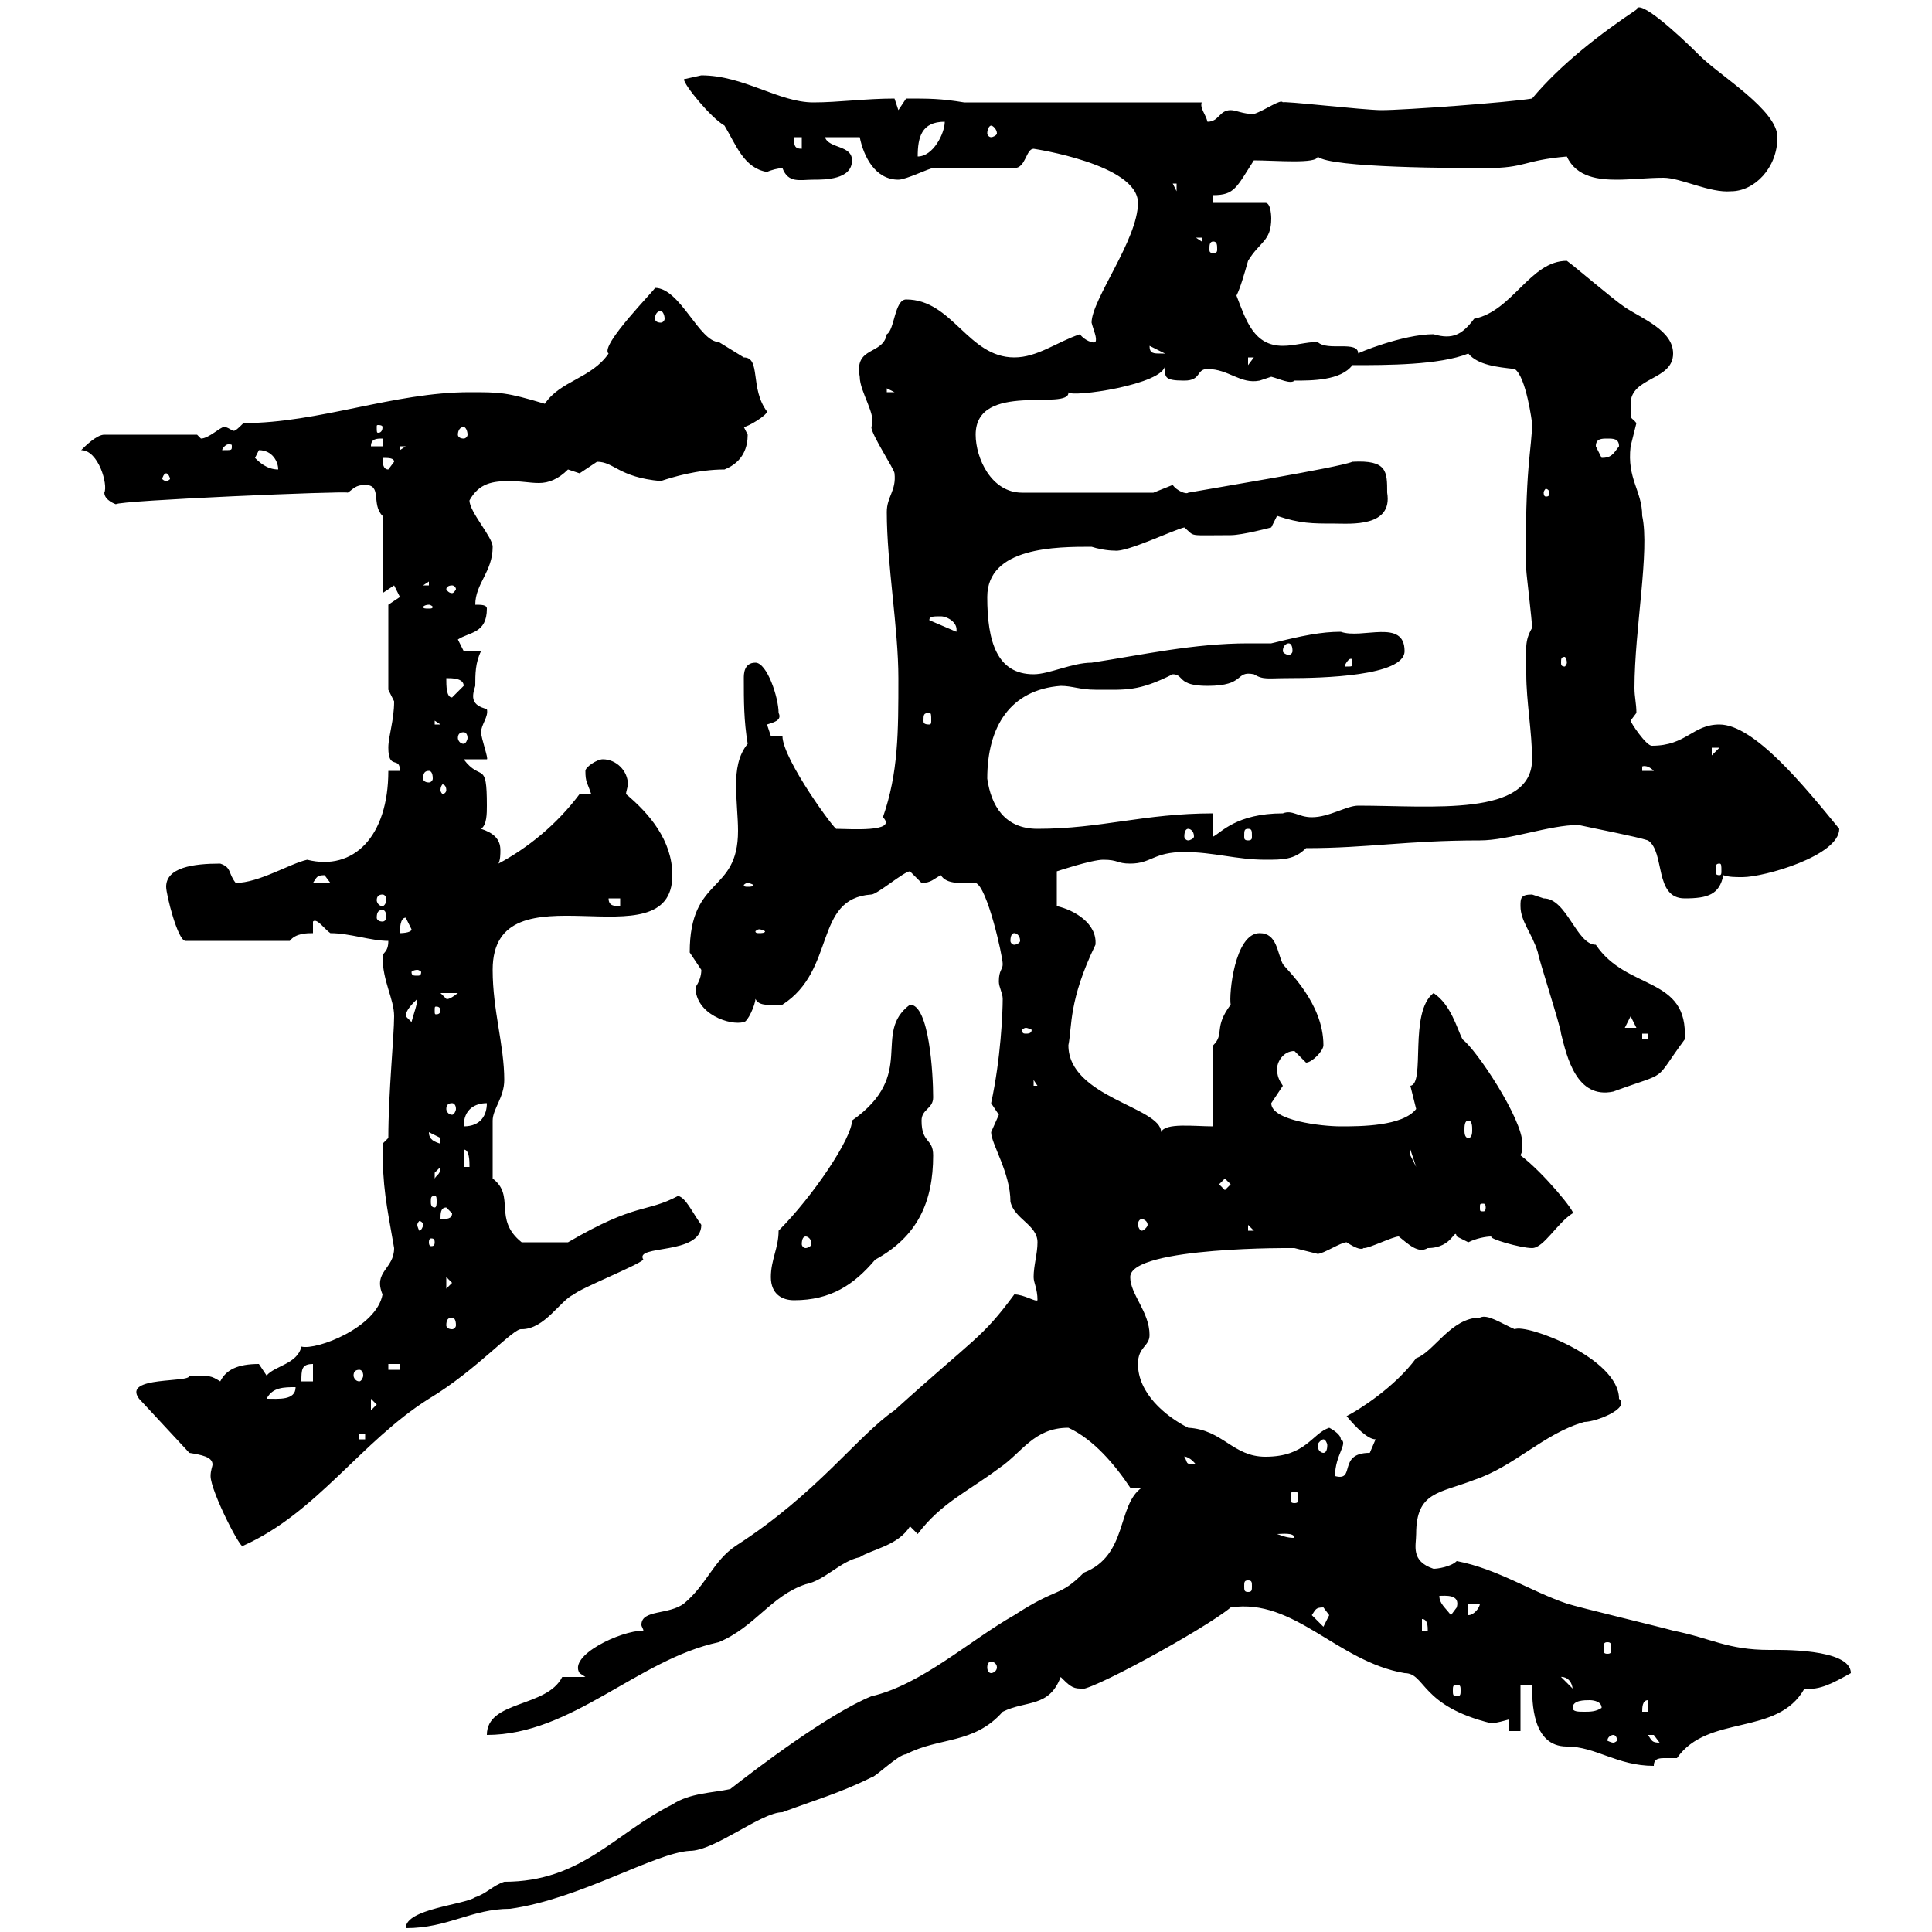 <svg xmlns="http://www.w3.org/2000/svg" xmlns:xlink="http://www.w3.org/1999/xlink" width="300" height="300"><path d="M177.30 231C173.40 233.70 175.20 241.50 168.30 244.20C164.40 248.10 164.40 246.30 157.50 250.80C150.60 254.70 143.10 261.60 135.30 263.40C128.70 266.10 117.60 274.50 113.40 277.80C110.70 278.40 107.10 278.40 104.40 280.20C95.40 284.70 90.30 292.20 78.30 292.20C76.50 292.80 75.60 294 73.80 294.60C72 295.80 63 296.40 63 299.40C69.60 299.40 73.20 296.40 79.20 296.40C90 294.90 101.70 287.70 107.10 287.40C111 287.40 118.20 281.40 121.50 281.40C126.30 279.60 130.50 278.40 135.30 276C135.90 276 139.50 272.40 140.70 272.40C145.80 269.70 151.20 270.90 155.70 265.80C159.30 264 162.90 265.20 164.70 260.40C165.90 261.60 166.50 262.20 167.70 262.20C168 263.40 187.20 252.90 191.10 249.60C201 248.10 207.60 258 218.10 259.80C221.40 259.80 220.50 264.90 231.60 267.60C231.60 267.60 232.20 267.60 234.30 267L234.30 268.80L236.10 268.80L236.10 261.60L237.90 261.60C237.90 264.30 237.90 271.20 243.30 271.20C247.80 271.20 251.10 274.20 256.80 274.20C256.80 273 257.70 273 258.60 273C259.50 273 260.10 273 260.40 273C265.20 266.10 276 269.70 280.20 262.20C282.60 262.50 284.70 261.30 287.40 259.80C287.40 255.90 276 256.20 274.80 256.20C268.20 256.20 265.80 254.40 259.80 253.20C257.70 252.60 245.10 249.60 243.30 249C237.90 247.20 232.50 243.60 226.20 242.40C225.30 243.30 223.20 243.60 222.60 243.60C219 242.40 219.90 240 219.90 238.20C219.90 231.60 223.50 231.90 228.90 229.80C235.20 227.70 239.70 222.60 246 220.80C247.80 220.80 253.20 218.70 251.40 217.20C251.40 210.90 237 205.50 235.20 206.40C233.10 205.50 231 204 229.80 204.60C225.30 204.60 222.60 210 219.90 210.90C216.60 215.40 210.90 219 209.10 219.90C210.60 221.70 212.40 223.50 213.60 223.50C213.60 223.50 212.70 225.60 212.70 225.60C207.60 225.60 210.60 230.10 207.30 229.20C207.30 225.90 209.40 224.10 208.20 223.50C208.20 222.60 206.40 221.70 206.40 221.70C203.70 222.60 202.80 226.20 196.50 226.20C191.40 226.20 189.90 222 184.50 221.70C180.90 219.90 176.70 216.30 176.70 211.80C176.70 209.10 178.50 209.10 178.50 207.30C178.50 203.70 175.50 201 175.50 198.30C175.50 193.50 201.90 193.80 200.10 193.80C200.10 193.80 200.10 193.80 201 193.80C201 193.80 204.60 194.70 204.60 194.70C205.50 194.70 208.20 192.90 209.10 192.90C211.80 194.70 211.80 193.50 211.80 193.80C212.70 193.80 216.30 192 217.20 192C218.70 193.20 220.20 194.70 221.70 193.80C225.60 193.80 225.90 190.50 226.20 192C226.20 192 228 192.90 228 192.90C229.20 192.30 230.70 192 231.60 192C231 192.30 236.10 193.80 237.90 193.80C239.70 193.80 241.80 189.90 244.20 188.40C244.80 188.40 239.70 182.10 236.10 179.40C236.40 178.80 236.40 178.50 236.40 177.60C236.40 173.70 229.20 162.90 227.10 161.40C226.20 159.60 225.30 156 222.60 154.20C218.70 157.20 221.40 168.30 219 168.60C219 168.60 219.90 172.20 219.90 172.20C217.80 174.90 211.20 174.90 208.20 174.90C205.20 174.90 197.40 174 197.40 171.30C197.40 171.30 199.20 168.60 199.20 168.60C198.60 167.70 198.30 167.10 198.30 165.90C198.30 165 199.20 163.20 201 163.20C201 163.20 202.80 165 202.80 165C203.70 165 205.50 163.20 205.50 162.30C205.50 155.70 199.80 150.60 199.20 149.70C198.30 147.90 198.30 144.90 195.60 144.90C191.70 144.90 190.80 154.50 191.10 156C188.40 159.60 190.20 160.50 188.40 162.30L188.40 174.90C185.40 174.90 180.90 174.30 180.30 175.80C180.30 171.90 165.90 170.40 165.90 162.30C166.50 159.30 165.90 155.40 170.10 146.70C170.40 143.40 166.80 141.30 164.10 140.70L164.10 135.30C164.10 135.30 169.50 133.50 171.30 133.50C173.70 133.50 173.40 134.10 175.50 134.10C178.80 134.10 179.10 132.30 183.90 132.30C188.40 132.30 192 133.50 196.50 133.50C199.20 133.50 201 133.50 202.80 131.70C212.40 131.70 218.40 130.50 229.80 130.50C234.30 130.50 240.60 128.10 245.10 128.10C247.80 128.70 254.10 129.90 255.90 130.50C258.60 132.30 256.80 139.50 261.60 139.50C265.20 139.50 267 138.90 267.60 135.90C268.50 136.20 269.40 136.20 270.60 136.20C273.90 136.20 285.60 132.90 285.60 128.70C280.20 122.10 272.40 112.50 267 112.50C262.80 112.50 261.90 115.80 256.50 115.80C255.60 115.80 253.20 112.20 253.20 111.90L254.10 110.70C254.10 109.20 253.80 108.30 253.80 106.80C253.80 97.80 256.20 85.50 255 80.10C255 76.20 252.60 74.40 253.20 69.30C253.20 69.30 254.10 65.70 254.10 65.70C253.20 64.50 253.20 65.70 253.20 62.70C253.20 58.50 259.80 59.10 259.80 54.90C259.80 51.30 255 49.50 252.30 47.70C250.50 46.50 244.20 41.10 243.30 40.50C237.60 40.50 234.90 48.30 228.90 49.50C227.10 51.90 225.60 52.80 222.60 51.90C217.80 51.90 210.60 54.90 210.90 54.90C210.90 52.80 206.10 54.60 204.60 53.10C202.80 53.10 201 53.70 199.20 53.70C194.70 53.70 193.50 49.80 192 45.90C192.60 44.70 193.20 42.60 193.80 40.50C195.60 37.50 197.40 37.50 197.40 33.90C197.40 33.90 197.40 31.50 196.50 31.50L188.40 31.50L188.40 30.30C191.70 30.30 192 29.10 194.70 24.90C198 24.90 204.60 25.50 204.60 24.30C206.40 26.10 226.80 26.10 230.70 26.10C237 26.10 236.40 24.90 243.30 24.30C244.80 27.60 248.40 27.90 251.10 27.90C253.20 27.90 255.90 27.60 258.30 27.60C261 27.60 265.50 30 268.80 29.70C272.40 29.70 276 26.10 276 21.30C276 17.10 267 11.70 264 8.70C260.40 5.10 254.40-0.30 254.10 1.50C248.70 5.10 242.40 9.90 237.90 15.30C234.30 15.90 218.10 17.10 214.50 17.10C211.80 17.10 198.90 15.60 199.20 15.90C198.90 15.30 196.50 17.10 194.70 17.70C192.90 17.70 192 17.10 191.10 17.10C189.30 17.10 189.30 18.90 187.50 18.90C187.20 17.70 186.30 16.80 186.60 15.90L149.70 15.90C146.10 15.30 144.30 15.30 140.70 15.30L139.50 17.10L138.90 15.30C134.40 15.30 130.20 15.90 126.30 15.90C120.90 15.90 115.50 11.70 108.90 11.70C108.90 11.70 106.20 12.30 106.20 12.30C106.20 13.20 110.40 18.30 112.50 19.50C114.30 22.50 115.50 26.10 119.10 26.70C119.70 26.40 120.90 26.10 121.50 26.10C122.40 28.50 124.20 27.90 126.30 27.90C128.10 27.90 132.30 27.90 132.30 24.90C132.30 22.50 128.70 23.10 128.10 21.30L133.50 21.30C134.10 24.30 135.90 27.90 139.50 27.90C140.70 27.90 144.30 26.10 144.90 26.10C146.70 26.10 155.70 26.10 157.50 26.10C159.30 26.10 159.30 23.10 160.50 23.10C160.50 23.10 176.70 25.50 176.70 31.50C176.70 37.20 169.50 46.50 169.50 50.10C169.80 51.30 170.40 52.50 170.10 53.10C169.80 53.40 168.30 52.80 167.70 51.90C164.10 53.10 161.10 55.50 157.50 55.50C150.30 55.50 147.90 46.50 140.70 46.50C138.90 46.50 138.90 51.30 137.70 51.90C137.10 55.20 132.60 53.70 133.50 58.50C133.50 60.90 136.20 64.50 135.30 66.30C135.30 67.50 138.90 72.90 138.90 73.50C139.20 76.20 137.70 77.10 137.70 79.50C137.70 87.60 139.50 97.50 139.50 105.30C139.50 113.70 139.50 120 137.10 126.90C139.50 129.30 131.70 128.70 129.90 128.70C129.90 129.30 121.50 117.90 121.50 114.30L119.70 114.30C119.70 114.30 119.10 112.50 119.10 112.50C120 112.20 121.50 111.90 120.90 110.70C120.90 108.30 119.10 102.90 117.30 102.90C115.50 102.90 115.50 104.70 115.50 105.30C115.50 108.90 115.50 111.90 116.10 115.50C114.60 117.30 114.30 119.70 114.30 121.80C114.30 124.50 114.60 126.90 114.60 129C114.60 138.90 107.10 135.90 107.10 147.90C107.10 147.90 108.90 150.60 108.90 150.60C108.90 151.50 108.60 152.40 108 153.30C108 157.50 113.40 159.30 115.50 158.70C116.10 158.70 117.30 156 117.30 155.10C117.90 156.30 119.40 156 121.50 156C129.90 150.60 126.30 139.50 135.30 138.90C136.20 138.90 140.40 135.30 141.30 135.30C141.30 135.30 143.10 137.10 143.10 137.10C144.60 137.10 144.90 136.50 146.10 135.90C147 137.40 149.40 137.10 151.50 137.10C153.30 137.70 155.70 148.50 155.70 149.70C155.70 150.60 155.10 150.60 155.10 152.40C155.10 153.30 155.70 154.20 155.70 155.10C155.70 157.20 155.40 164.40 153.90 171.30C153.90 171.30 155.10 173.10 155.10 173.10C155.10 173.10 153.90 175.80 153.90 175.80C153.90 177.60 156.90 182.10 156.90 186.60C157.50 189.30 161.10 190.20 161.10 192.90C161.10 194.70 160.50 196.50 160.50 198.30C160.50 199.20 161.10 200.10 161.10 201.90C160.80 202.20 159 201 157.50 201C152.40 207.90 151.50 207.60 138.90 219C133.20 222.90 126.90 231.90 114.30 240C110.70 242.40 109.80 246 106.20 249C103.80 250.80 99.60 249.90 99.60 252.30C99.60 252.60 99.90 252.90 99.90 253.20C96.30 253.20 88.20 257.10 90 259.80C90 259.80 90.90 260.40 90.90 260.40L87.30 260.40C84.90 265.20 75.60 264 75.60 269.40C88.80 269.40 99 257.70 111.60 255C117.30 252.60 119.70 247.80 125.10 246C128.10 245.40 130.50 242.40 133.50 241.80C135.30 240.60 139.50 240 141.30 237L142.50 238.20C146.10 233.40 150.30 231.60 155.10 228C158.70 225.60 160.50 221.70 165.90 221.70C169.80 223.50 173.10 227.40 175.50 231ZM250.50 269.40C250.80 269.40 251.10 269.70 251.10 270.30C251.10 270.30 250.80 270.60 250.50 270.60C250.20 270.60 249.60 270.30 249.60 270.30C249.60 269.70 250.20 269.40 250.50 269.40ZM255.90 269.40C255.90 269.40 255.90 269.40 256.80 269.40C256.80 269.40 257.70 270.60 257.70 270.60C256.50 270.60 256.50 270.30 255.90 269.40ZM244.20 265.20C244.20 264 246 264 246.90 264C246.90 264 248.70 264 248.70 265.20C247.80 265.80 246.90 265.80 246 265.80C245.10 265.80 244.20 265.80 244.20 265.20ZM255.90 264L255.90 265.80L255 265.80C255 265.20 255 264 255.90 264ZM226.20 261.60C226.80 261.60 226.80 261.90 226.80 262.50C226.80 263.10 226.80 263.40 226.20 263.40C225.60 263.40 225.60 263.10 225.60 262.50C225.60 261.90 225.60 261.60 226.20 261.60ZM242.40 260.40C242.10 260.40 243.90 260.10 244.20 262.20ZM153.90 258C154.20 258 154.80 258.30 154.80 258.90C154.80 259.50 154.20 259.80 153.90 259.80C153.60 259.80 153.30 259.50 153.30 258.90C153.30 258.30 153.60 258 153.90 258ZM249.60 255C250.20 255 250.20 255.30 250.20 256.20C250.20 256.50 250.20 256.80 249.60 256.80C249 256.80 249 256.50 249 256.20C249 255.30 249 255 249.60 255ZM220.80 251.40C221.70 251.40 221.70 252.60 221.70 253.20L220.80 253.20ZM203.70 250.80C204.30 249.90 204.30 249.60 205.50 249.60C205.50 249.60 206.40 250.80 206.40 250.80C206.40 250.80 205.50 252.60 205.50 252.60ZM223.50 247.80C224.40 247.80 226.80 247.50 226.20 249.60C226.20 249.60 225.30 250.80 225.30 250.80C224.40 249.60 223.50 249 223.50 247.80ZM228 249L229.80 249C229.80 249.60 228.90 250.80 228 250.80ZM193.80 245.40C194.40 245.40 194.40 245.70 194.40 246.30C194.40 246.90 194.40 247.20 193.80 247.20C193.20 247.20 193.20 246.90 193.20 246.30C193.20 245.70 193.20 245.40 193.80 245.40ZM29.40 225.60C31.20 225.90 33 226.20 33 227.40C33 227.70 32.70 228.30 32.70 229.20C32.70 231.60 37.80 241.50 37.80 240C49.20 234.90 56.10 223.80 66.60 217.20C74.10 212.70 79.80 206.10 81 206.40C84.60 206.40 87 201.90 89.10 201C90 200.10 99 196.50 99.90 195.60C98.40 193.20 108.90 195 108.90 190.20C107.40 188.10 106.50 186 105.30 185.70C100.20 188.40 99 186.60 88.20 192.90C87 192.90 84.60 192.90 81 192.90C76.50 189.30 80.10 185.70 76.50 183C76.50 180.30 76.50 176.10 76.50 174C76.50 172.20 78.30 170.40 78.30 167.70C78.30 162.30 76.50 156.90 76.50 150.60C76.50 133.80 104.40 150 104.40 135.90C104.40 130.50 100.80 126.30 97.20 123.30C97.20 123 97.50 122.10 97.50 121.80C97.50 119.70 95.70 117.90 93.60 117.90C92.70 117.90 90.90 119.10 90.90 119.70C90.90 121.50 91.20 121.50 91.80 123.30L90 123.30C86.40 128.10 81.90 131.70 77.40 134.10C77.70 133.50 77.70 132.60 77.70 132C77.70 130.20 76.50 129.30 74.70 128.70C75.60 128.10 75.60 126.30 75.60 125.10C75.60 117.90 74.70 121.50 72 117.90L75.60 117.90C75.90 117.90 74.70 114.60 74.70 113.70C74.70 112.50 75.90 111.30 75.60 110.10C73.20 109.50 73.20 108.30 73.80 106.50C73.80 104.70 73.80 102.90 74.70 101.10L72 101.10C72 101.10 71.10 99.30 71.10 99.30C72.90 98.10 75.60 98.40 75.60 94.50C75.60 93.90 74.70 93.90 73.80 93.90C73.80 90.60 76.50 88.80 76.50 84.90C76.50 83.40 72.90 79.50 72.90 77.70C74.40 75 76.50 74.70 79.20 74.70C81 74.70 82.20 75 83.70 75C85.20 75 86.70 74.40 88.20 72.90C88.20 72.90 90 73.50 90 73.50C90 73.50 92.70 71.70 92.70 71.70C95.40 71.70 96 74.10 102.60 74.70C104.40 74.10 108.30 72.90 112.50 72.90C115.50 71.70 116.10 69.30 116.10 67.50C116.10 67.50 115.50 66.30 115.50 66.30C116.10 66.30 119.10 64.50 119.10 63.90C116.40 60.30 118.20 55.50 115.50 55.50C115.50 55.50 111.60 53.10 111.60 53.10C108.60 53.10 105.60 44.70 101.70 44.70C102 44.70 93 53.70 94.50 54.90C91.80 58.80 87 59.10 84.60 62.70C78.60 60.90 77.70 60.90 72.90 60.90C61.20 60.90 49.50 65.70 37.80 65.70C37.20 66.30 36.60 66.90 36.30 66.90C36 66.90 35.40 66.30 34.80 66.30C34.20 66.30 32.40 68.10 31.20 68.10L30.60 67.50L16.20 67.50C15 67.50 13.20 69.30 12.60 69.90C15.30 69.90 16.80 75.30 16.20 76.50C16.20 77.70 18 78.30 18 78.30C18.30 77.70 54 76.20 54 76.50C54.90 75.90 55.20 75.30 56.70 75.30C59.40 75.30 57.60 78.30 59.40 80.10L59.40 92.10C59.40 92.10 61.20 90.90 61.20 90.90C61.20 90.90 62.10 92.70 62.10 92.70C62.10 92.70 60.30 93.90 60.30 93.90L60.30 107.10C60.30 107.10 61.20 108.90 61.20 108.90C61.20 111.90 60.30 114.30 60.30 116.10C60.30 119.70 62.10 117.30 62.10 119.70L60.30 119.70C60.30 129.90 54.90 135.30 47.70 133.50C45 134.10 40.20 137.10 36.60 137.10C35.40 135.60 36 134.70 34.20 134.10C30 134.10 25.80 134.70 25.80 137.70C25.80 138.90 27.60 146.10 28.80 146.10L45 146.10C45.90 144.90 47.70 144.90 48.60 144.90L48.60 143.10C49.20 142.50 50.40 144.30 51.30 144.90C54.30 144.90 57.60 146.10 60.30 146.10C60.30 147.90 59.40 147.90 59.40 148.50C59.40 152.40 61.20 155.10 61.20 157.80C61.20 160.80 60.30 169.80 60.30 176.70L59.40 177.60C59.40 184.50 60 186.90 61.20 193.80C61.20 197.10 57.90 197.40 59.40 201C58.50 206.10 49.20 209.70 46.80 209.10C46.20 211.80 42.60 212.10 41.40 213.60C41.40 213.60 40.20 211.80 40.20 211.80C36.90 211.80 35.10 212.70 34.20 214.50C32.70 213.60 32.70 213.60 29.40 213.60C29.70 214.80 18.90 213.60 21.60 217.20ZM198.30 238.20C198.90 238.20 201 237.90 201 238.80C199.80 238.80 199.20 238.50 198.30 238.20ZM201 231.60C201.60 231.60 201.60 231.90 201.60 232.80C201.60 233.10 201.60 233.40 201 233.40C200.40 233.40 200.40 233.10 200.40 232.80C200.40 231.90 200.40 231.60 201 231.60ZM183.90 226.20C183.60 226.20 184.50 225.90 185.70 227.40C183.90 227.40 184.50 227.10 183.90 226.20ZM205.50 223.50C205.80 223.50 206.10 224.10 206.10 224.40C206.10 225.30 205.80 225.60 205.50 225.60C205.20 225.60 204.60 225.30 204.60 224.40C204.60 224.10 205.20 223.50 205.50 223.50ZM55.80 222.60L56.70 222.60L56.70 223.50L55.80 223.50ZM57.60 217.20L58.50 218.10L57.60 219ZM45.90 215.40C45.90 217.50 43.20 217.20 41.40 217.20C42.30 215.40 44.10 215.40 45.90 215.40ZM48.60 211.80L48.60 214.50L46.80 214.50C46.80 212.70 46.80 211.80 48.60 211.80ZM55.80 212.70C56.10 212.70 56.40 213 56.40 213.60C56.40 213.90 56.10 214.50 55.80 214.50C55.20 214.50 54.90 213.90 54.90 213.60C54.90 213 55.20 212.70 55.80 212.70ZM60.30 211.80L62.10 211.80L62.10 212.70L60.30 212.70ZM70.20 204.60C70.50 204.60 70.80 204.90 70.80 205.80C70.80 206.10 70.50 206.40 70.20 206.40C69.60 206.40 69.30 206.10 69.30 205.80C69.30 204.90 69.60 204.60 70.20 204.60ZM119.70 198.30C119.70 201 121.50 201.90 123.30 201.90C129 201.90 132.60 199.50 135.90 195.60C142.50 192 144.90 186.60 144.90 179.40C144.90 176.70 143.10 177.60 143.10 174C143.10 172.20 144.90 172.20 144.90 170.40C144.90 166.80 144.30 156 141.30 156C135.30 160.50 142.50 166.80 132.30 174C132.30 176.70 126.30 185.70 120.90 191.10C120.90 193.80 119.70 195.60 119.70 198.30ZM69.30 198.30L70.20 199.20L69.30 200.10ZM67.50 192.90C67.50 193.50 67.20 193.50 66.90 193.50C66.90 193.50 66.60 193.50 66.60 192.90C66.60 192.30 66.90 192.30 66.90 192.30C67.20 192.30 67.50 192.30 67.50 192.90ZM125.10 192C125.40 192 126 192.30 126 193.20C126 193.50 125.40 193.80 125.10 193.80C124.80 193.80 124.50 193.50 124.50 193.20C124.50 192.30 124.80 192 125.10 192ZM193.80 190.20L194.70 191.10L193.80 191.10ZM65.70 190.20C65.70 190.50 65.40 191.10 65.10 191.10C65.10 191.10 64.80 190.50 64.80 190.20C64.80 189.90 65.10 189.60 65.10 189.60C65.40 189.60 65.70 189.90 65.70 190.20ZM177.30 189.30C177.60 189.30 178.20 189.60 178.20 190.20C178.20 190.50 177.60 191.10 177.30 191.10C177 191.10 176.70 190.50 176.70 190.20C176.70 189.60 177 189.30 177.30 189.30ZM69.30 187.50L70.20 188.40C70.20 189.30 69.30 189.30 68.40 189.30C68.40 188.40 68.40 187.50 69.30 187.50ZM230.70 187.50C230.70 188.10 230.40 188.10 230.40 188.10C229.80 188.10 229.80 188.10 229.80 187.50C229.80 186.90 229.80 186.90 230.40 186.90C230.40 186.90 230.70 186.90 230.70 187.50ZM67.50 185.70C67.80 185.70 67.80 186 67.80 186.60C67.80 186.90 67.80 187.50 67.50 187.50C66.90 187.50 66.90 186.90 66.90 186.60C66.90 186 66.90 185.70 67.50 185.70ZM189.30 183.90L190.20 183L191.10 183.90L190.20 184.80ZM68.40 181.20C68.40 182.40 67.80 182.40 67.50 183C67.50 183 67.50 183 67.50 182.10C67.50 182.10 68.40 181.20 68.40 181.20ZM72 178.50C72.90 178.50 72.90 180.30 72.90 181.20L72 181.20ZM219 178.50L219.90 181.20L219 179.40ZM66.60 175.80C66.60 175.80 68.40 176.70 68.40 176.70C68.40 177.60 68.40 177.60 68.40 177.60C67.50 177.30 66.60 177 66.60 175.80ZM228 174C228.60 174 228.60 174.90 228.60 175.50C228.60 175.80 228.60 176.70 228 176.70C227.40 176.70 227.40 175.80 227.40 175.50C227.40 174.90 227.40 174 228 174ZM75.60 171.30C75.60 173.10 74.70 174.90 72 174.90C72 172.20 73.80 171.30 75.60 171.30ZM70.20 171.30C70.50 171.30 70.80 171.60 70.80 172.20C70.80 172.50 70.50 173.10 70.20 173.10C69.60 173.10 69.30 172.50 69.30 172.20C69.30 171.60 69.60 171.30 70.20 171.30ZM236.10 140.70C236.10 143.10 237.90 144.90 238.80 147.90C238.80 148.50 242.40 159.60 242.40 160.50C243.30 164.10 244.80 170.70 250.50 169.50C259.50 166.20 256.50 168.30 261.60 161.40C262.20 151.50 252.60 153.90 247.80 146.70C244.80 146.70 243.30 139.50 239.70 139.50C239.70 139.50 237.90 138.90 237.90 138.90C236.10 138.90 236.10 139.50 236.10 140.70ZM160.50 167.70L161.10 168.60L160.50 168.60ZM255 160.50L255.90 160.50L255.90 161.40L255 161.40ZM159.30 159.60C159.60 159.60 160.20 159.90 160.20 159.90C160.20 160.50 159.60 160.50 159.30 160.50C159 160.50 158.70 160.50 158.70 159.90C158.70 159.90 159 159.60 159.30 159.60ZM253.20 157.80L254.10 159.60L252.30 159.60ZM63 157.80C63 156.90 63.90 156 64.80 155.10C64.80 156 64.20 157.50 63.90 158.70C63.90 158.70 63 157.80 63 157.80ZM68.40 156.90C68.40 157.50 67.80 157.50 67.80 157.50C67.50 157.50 67.50 157.50 67.50 156.90C67.50 156.30 67.50 156.30 67.80 156.30C67.80 156.30 68.40 156.30 68.40 156.90ZM68.40 154.20L71.10 154.20C69.60 155.40 69.30 155.10 69.30 155.10C69.30 155.10 68.40 154.20 68.40 154.20ZM64.80 150.60C65.10 150.60 65.40 150.90 65.40 150.90C65.40 151.50 65.10 151.50 64.80 151.50C64.20 151.50 63.90 151.50 63.90 150.90C63.90 150.90 64.20 150.60 64.80 150.60ZM157.50 144.90C157.80 144.90 158.40 145.20 158.40 146.10C158.40 146.40 157.80 146.70 157.50 146.70C157.20 146.70 156.90 146.40 156.90 146.10C156.90 145.20 157.20 144.90 157.50 144.90ZM63 142.50C63 142.50 63.90 144.30 63.90 144.30C63.90 144.90 62.10 144.90 62.10 144.90C62.10 144.30 62.10 142.50 63 142.50ZM117.90 144.30C118.20 144.30 118.80 144.60 118.80 144.60C118.80 144.90 118.20 144.90 117.90 144.90C117.60 144.90 117.30 144.90 117.30 144.60C117.30 144.60 117.60 144.30 117.90 144.30ZM59.40 141.30C59.70 141.30 60 141.60 60 142.50C60 142.80 59.70 143.10 59.40 143.10C58.80 143.10 58.50 142.80 58.50 142.50C58.50 141.60 58.80 141.30 59.40 141.30ZM94.50 139.50L96.30 139.50L96.30 140.70C95.40 140.70 94.50 140.70 94.50 139.50ZM59.40 138.90C59.70 138.90 60 139.20 60 139.80C60 140.10 59.70 140.70 59.40 140.70C58.80 140.70 58.50 140.10 58.50 139.80C58.50 139.20 58.80 138.90 59.40 138.90ZM116.10 137.10C116.40 137.10 117 137.40 117 137.40C117 137.70 116.40 137.70 116.10 137.70C115.80 137.70 115.50 137.70 115.50 137.40C115.50 137.40 115.80 137.10 116.10 137.10ZM50.40 135.90C50.40 135.90 51.30 137.10 51.30 137.10L48.60 137.10C49.20 136.20 49.20 135.90 50.40 135.90ZM267 134.10C267.30 134.10 267.30 134.40 267.30 135.30C267.30 135.60 267.30 135.90 267 135.90C266.40 135.90 266.40 135.60 266.40 135.30C266.40 134.40 266.40 134.10 267 134.10ZM184.50 128.70C184.80 128.70 185.40 129 185.40 129.90C185.40 130.20 184.80 130.50 184.50 130.50C184.20 130.50 183.90 130.20 183.90 129.90C183.90 129 184.20 128.70 184.50 128.70ZM188.40 126.30C177.60 126.30 171 128.70 161.10 128.70C156 128.70 153.90 125.10 153.30 120.90C153.30 112.80 156.90 107.10 164.70 106.50C166.50 106.50 167.70 107.10 170.10 107.10C174.90 107.10 176.70 107.40 182.10 104.70C183.90 104.70 182.70 106.50 187.50 106.50C193.50 106.50 191.70 104.10 194.70 104.70C196.20 105.60 196.80 105.30 200.10 105.30C205.20 105.30 218.10 105 218.10 101.10C218.10 96 211.50 99.30 208.20 98.10C205.20 98.10 202.20 98.70 197.40 99.90C196.20 99.90 195 99.90 193.80 99.90C185.40 99.90 177.30 101.70 169.50 102.90C166.50 102.90 162.90 104.70 160.50 104.70C154.80 104.70 153.30 99.60 153.30 92.70C153.30 84.90 164.10 84.90 169.50 84.90C170.40 85.20 171.90 85.50 173.10 85.50C174.90 85.80 182.40 82.20 183.90 81.90C185.70 83.40 184.20 83.10 191.10 83.10C192.90 83.10 197.40 81.90 197.40 81.90L198.30 80.10C201.90 81.30 203.70 81.30 207.30 81.30C209.70 81.30 216.30 81.90 215.40 76.50C215.40 73.20 215.40 71.40 210 71.70C207.90 72.60 187.80 75.90 184.50 76.50C184.20 76.80 182.70 76.20 182.10 75.30C182.10 75.30 179.10 76.50 179.10 76.50L158.70 76.50C153.90 76.50 151.50 71.10 151.50 67.50C151.50 59.10 166.20 63.90 165.90 60.90C166.20 61.80 180.90 59.70 180.90 56.70C180.90 58.50 180.60 59.10 183.90 59.10C186.60 59.10 185.70 57.30 187.50 57.30C190.80 57.30 192.60 59.70 195.60 59.10C195.60 59.10 197.40 58.50 197.40 58.50C198.60 58.80 200.40 59.70 201 59.10C203.70 59.10 208.20 59.10 210 56.70C215.40 56.70 223.50 56.70 228 54.90C229.50 56.70 232.50 57 235.20 57.30C237 58.50 237.90 65.70 237.90 65.70C237.90 69.60 236.70 72.90 237 88.50C237 89.10 237.90 96.30 237.90 97.50C236.70 99.60 237 100.50 237 104.70C237 108.90 237.90 113.70 237.90 117.90C237.90 126.90 222.30 125.10 210.90 125.10C209.10 125.10 206.40 126.90 203.70 126.90C201.60 126.90 200.70 125.70 199.20 126.30C192 126.30 189.60 129.30 188.40 129.90ZM193.80 128.70C194.40 128.70 194.40 129 194.40 129.90C194.40 130.20 194.40 130.50 193.80 130.50C193.20 130.50 193.20 130.20 193.20 129.90C193.20 129 193.20 128.70 193.80 128.70ZM69.30 122.70C69.30 123 69 123.30 68.70 123.30C68.70 123.30 68.40 123 68.40 122.70C68.40 122.10 68.70 121.80 68.70 121.80C69 121.80 69.30 122.10 69.30 122.70ZM66.60 119.70C66.90 119.70 67.20 120 67.20 120.90C67.20 121.20 66.90 121.50 66.60 121.50C66 121.50 65.70 121.20 65.70 120.90C65.70 120 66 119.70 66.60 119.70ZM255 119.10C254.70 119.10 255.60 118.50 256.80 119.70L255 119.70ZM265.80 116.10L267 116.10L265.80 117.30ZM150.30 114.30L151.50 117.30L151.50 115.50ZM72 113.70C72.30 113.70 72.60 114 72.60 114.60C72.60 114.90 72.30 115.50 72 115.50C71.40 115.50 71.10 114.90 71.10 114.60C71.10 114 71.40 113.70 72 113.70ZM67.50 111.90L68.40 112.50L67.50 112.50ZM144.30 110.70C144.60 110.70 144.60 111 144.60 111.90C144.60 112.20 144.60 112.50 144.30 112.50C143.40 112.50 143.40 112.20 143.40 111.90C143.40 111 143.40 110.70 144.30 110.70ZM69.30 105.30C70.20 105.30 72 105.30 72 106.50L70.20 108.30C69.30 108.30 69.30 106.50 69.30 105.30ZM210 102.90C210 103.50 210 103.50 209.10 103.50C209.10 103.50 208.80 103.50 208.80 103.50C208.80 103.20 209.40 102.30 209.70 102.30C210 102.30 210 102.30 210 102.90ZM243.30 102.90C243.30 103.20 243 103.50 243 103.50C242.40 103.50 242.40 103.20 242.40 102.90C242.40 102.30 242.40 102 243 102C243 102 243.30 102.30 243.30 102.90ZM200.10 99.90C200.40 99.90 200.70 100.20 200.70 101.10C200.70 101.40 200.40 101.70 200.10 101.70C199.80 101.70 199.20 101.40 199.20 101.10C199.20 100.20 199.80 99.90 200.10 99.90ZM144.30 96.30C144.30 95.70 144.90 95.70 146.10 95.70C147 95.70 148.80 96.60 148.50 98.10ZM66.60 93.90C66.90 93.90 67.20 94.20 67.20 94.20C67.20 94.50 66.90 94.50 66.60 94.50C66 94.50 65.70 94.50 65.70 94.20C65.70 94.20 66 93.90 66.60 93.90ZM70.20 90.90C70.50 90.90 70.80 91.20 70.80 91.50C70.80 91.50 70.50 92.10 70.20 92.10C69.60 92.10 69.30 91.50 69.30 91.50C69.30 91.20 69.60 90.90 70.20 90.90ZM66.60 90.30L66.60 90.90L65.70 90.90ZM240.60 76.50C240.60 77.10 240.30 77.10 240 77.10C240 77.10 239.70 77.10 239.70 76.50C239.70 76.20 240 75.90 240 75.90C240.30 75.90 240.60 76.20 240.60 76.50ZM25.80 73.50C26.10 73.50 26.40 74.10 26.40 74.40C26.40 74.40 26.10 74.70 25.80 74.70C25.50 74.70 25.20 74.40 25.20 74.40C25.20 74.10 25.50 73.50 25.80 73.50ZM39.60 71.10C39.60 71.10 40.20 69.90 40.20 69.90C42.30 69.90 43.20 71.70 43.20 72.90C41.40 72.90 40.20 71.70 39.60 71.10ZM59.40 71.10C60.30 71.10 61.20 71.10 61.20 71.70L60.30 72.90C59.40 72.90 59.40 71.70 59.40 71.10ZM247.80 69.30C247.80 68.10 248.70 68.10 249.60 68.10C250.50 68.10 251.40 68.10 251.40 69.30C250.50 70.50 250.20 71.10 248.70 71.10C248.70 71.10 247.80 69.30 247.80 69.30ZM36 69.30C36 69.90 36 69.90 34.80 69.90C34.80 69.90 34.50 69.90 34.50 69.90C34.50 69.60 35.10 69 35.40 69C36 69 36 69 36 69.30ZM62.10 69.30L63 69.30L62.10 69.90ZM59.40 68.10L59.40 69.30L57.60 69.30C57.60 68.10 58.50 68.10 59.40 68.10ZM72 66.30C72.30 66.30 72.60 66.90 72.60 67.50C72.60 67.80 72.30 68.10 72 68.10C71.40 68.10 71.10 67.80 71.10 67.50C71.10 66.90 71.40 66.30 72 66.30ZM59.40 66.30C59.40 67.20 58.80 67.20 58.80 67.20C58.50 67.20 58.50 67.20 58.50 66.30C58.50 66 58.50 66 58.80 66C58.80 66 59.40 66 59.40 66.30ZM137.70 60.30L138.90 60.90L137.70 60.90ZM193.80 55.50L194.70 55.50L193.80 56.70ZM97.20 54.90L98.10 56.70L98.10 55.50ZM178.50 53.70L182.10 55.50C182.10 54.90 180.90 54.90 180.30 54.90C179.10 54.90 178.50 54.90 178.50 53.70ZM102.60 48.30C102.90 48.30 103.20 48.90 103.20 49.50C103.20 49.80 102.90 50.10 102.60 50.10C102 50.10 101.70 49.80 101.70 49.50C101.70 48.90 102 48.30 102.60 48.30ZM188.40 37.50C189 37.50 189 38.10 189 38.70C189 39 189 39.30 188.40 39.30C187.80 39.30 187.80 39 187.80 38.70C187.80 38.10 187.80 37.50 188.40 37.50ZM185.70 36.90L186.60 36.90L186.60 37.50ZM182.10 28.50L182.70 28.50L182.70 29.70ZM146.70 18.90C146.70 20.70 144.90 24.30 142.50 24.30C142.50 21.30 143.10 18.90 146.70 18.90ZM123.30 21.30L124.50 21.30L124.50 23.10C123.30 23.10 123.30 22.50 123.30 21.30ZM153.90 19.50C154.20 19.50 154.80 20.10 154.80 20.70C154.80 21 154.20 21.30 153.90 21.30C153.60 21.30 153.30 21 153.30 20.70C153.30 20.10 153.60 19.50 153.90 19.50Z"/></svg>